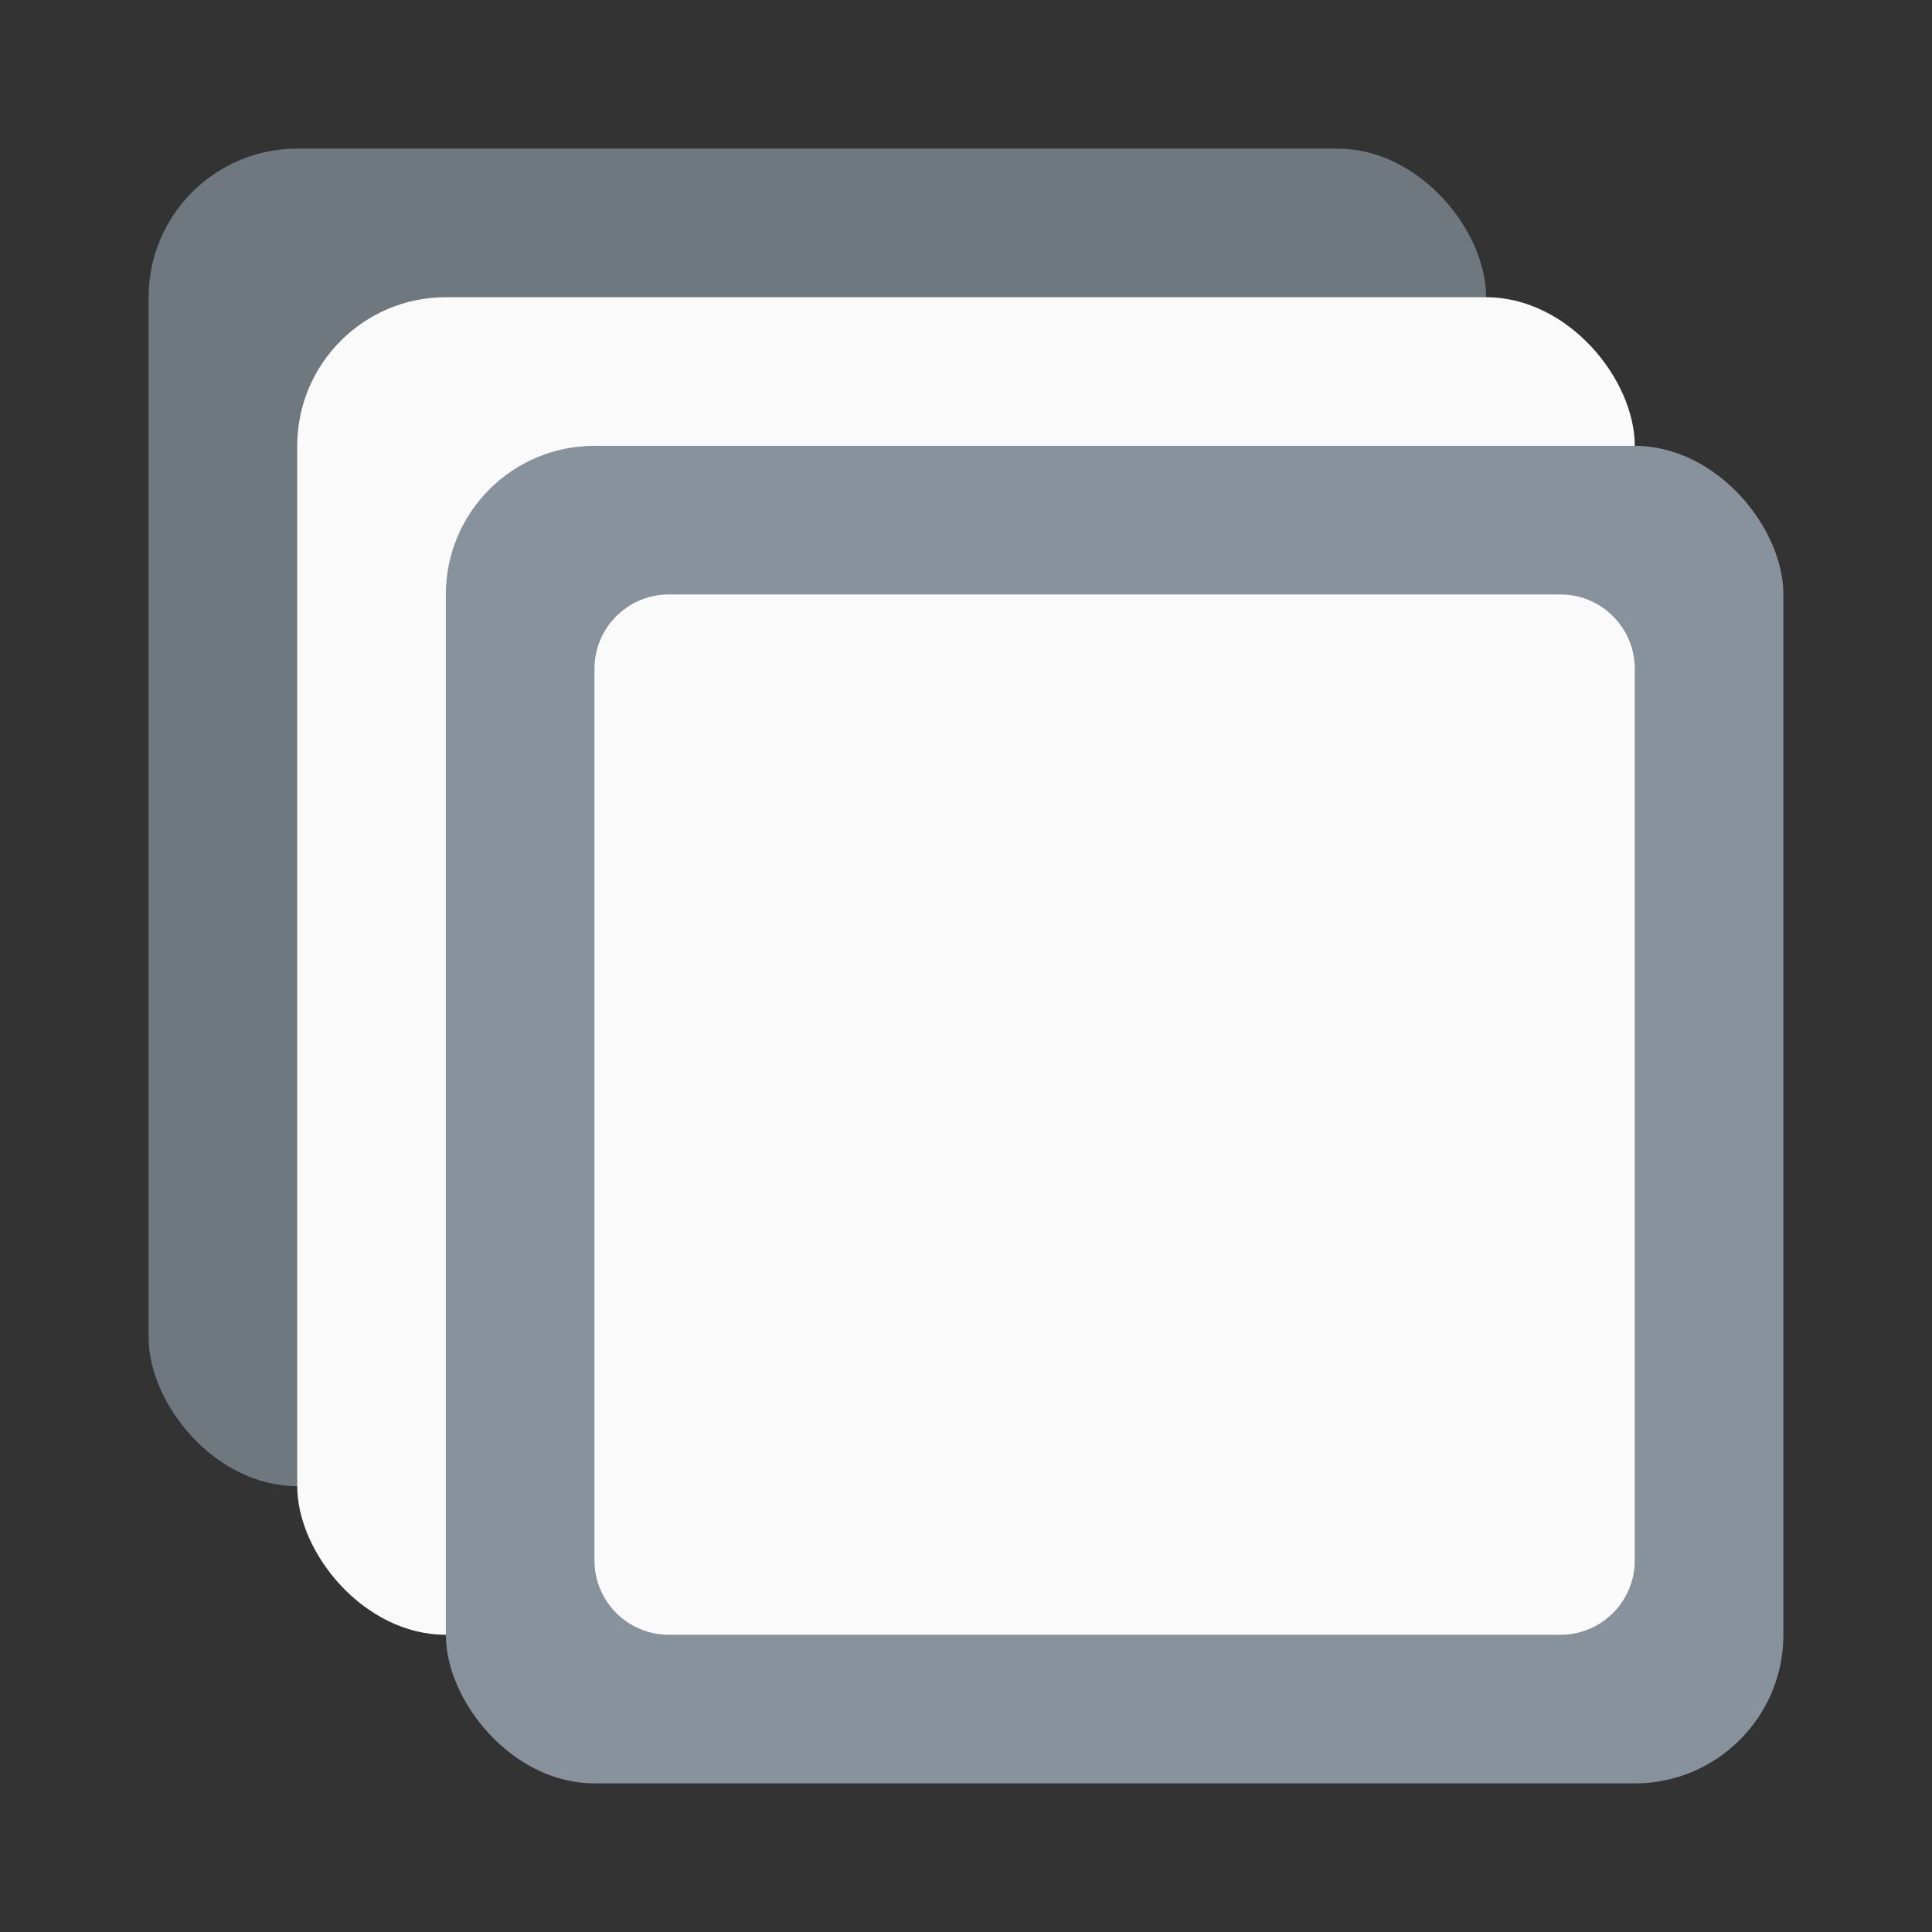 <svg width="26" height="26" viewBox="0 0 26 26" fill="none" xmlns="http://www.w3.org/2000/svg">
<rect x="0" y="0" width="26" height="26" fill="#333333" stroke="none"/>
<rect x="2" y="2" width="18" height="18" rx="2" fill="#87929d" fill-opacity="0.72"/>
<rect x="4" y="4" width="18" height="18" rx="2" fill="#FAFAFA"/>
<rect x="6" y="6" width="18" height="18" rx="2" fill="#87929d"/>
<path d="M8 9C8 8.448 8.448 8 9 8H21C21.552 8 22 8.448 22 9V21C22 21.552 21.552 22 21 22H9C8.448 22 8 21.552 8 21V9Z" fill="#FAFAFA"/>
</svg>
